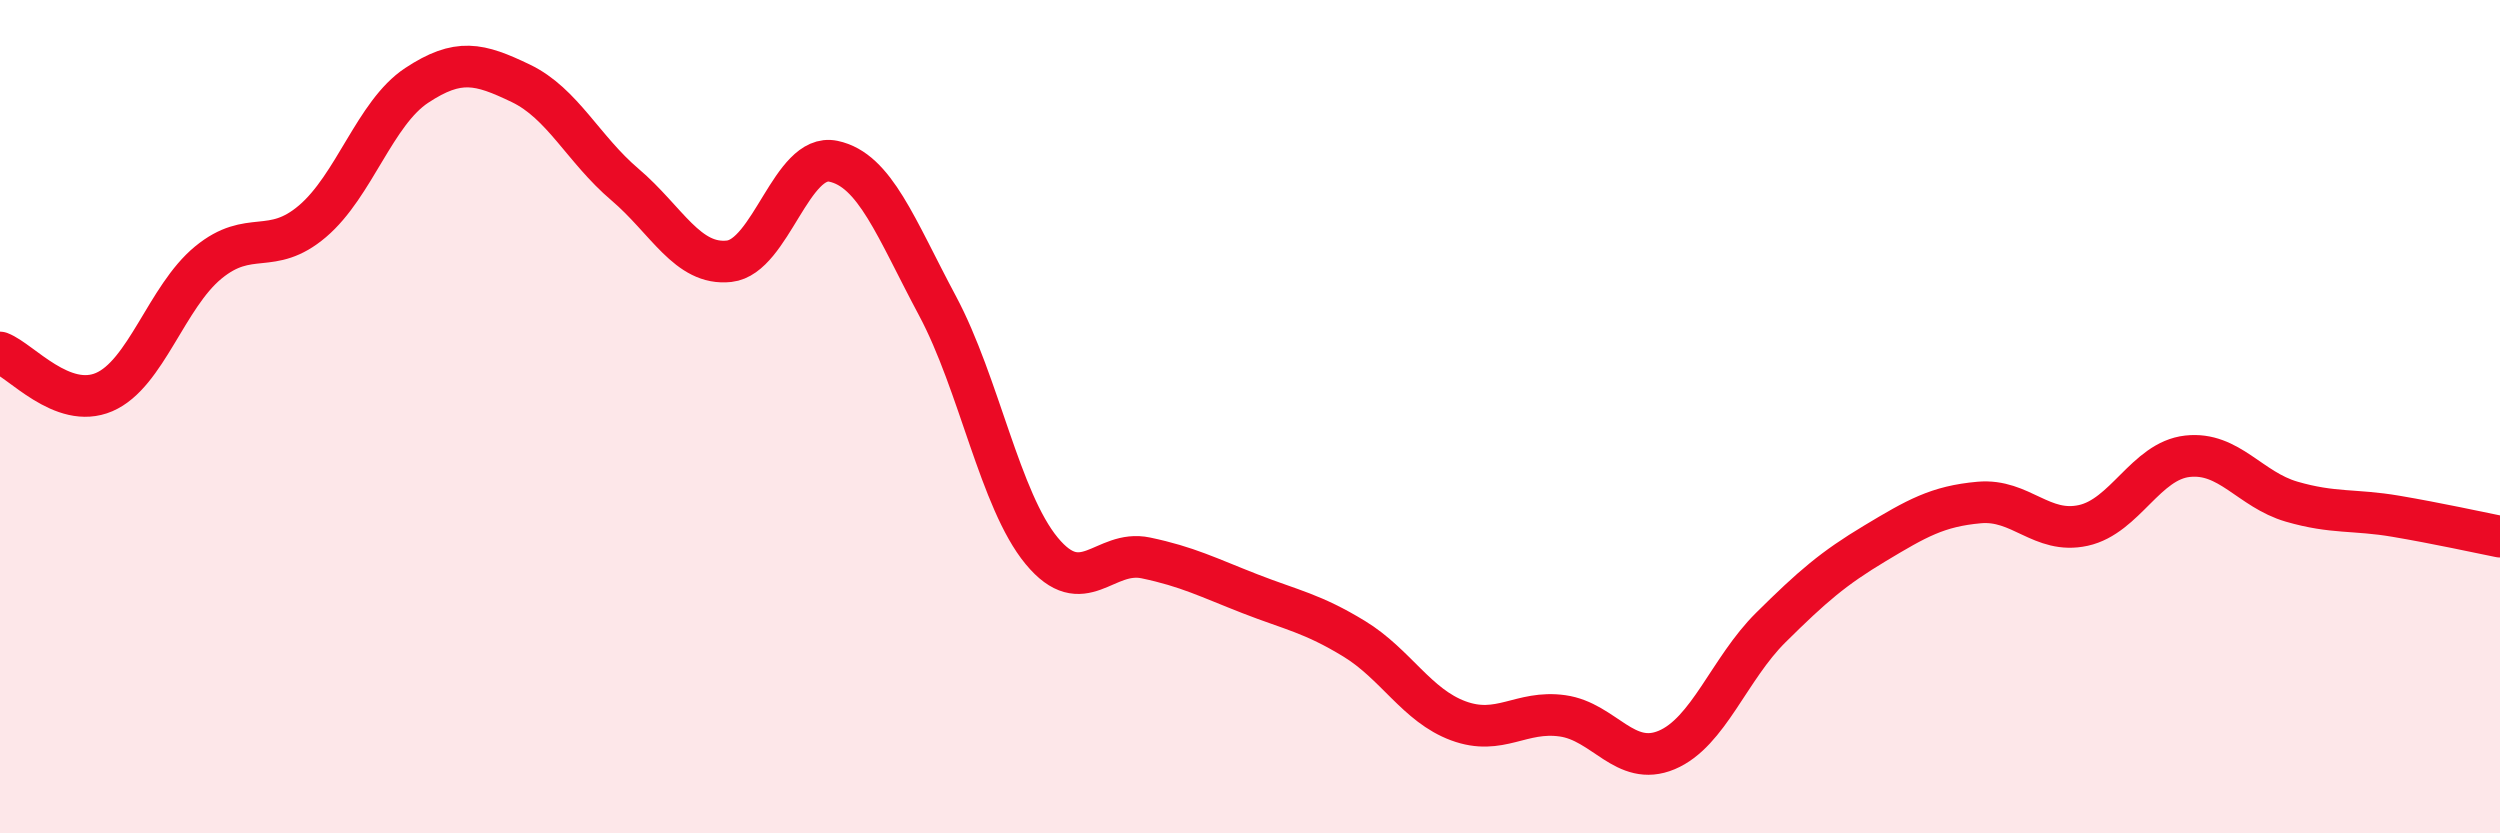 
    <svg width="60" height="20" viewBox="0 0 60 20" xmlns="http://www.w3.org/2000/svg">
      <path
        d="M 0,8.46 C 0.5,8.65 1.5,9.84 2.5,9.41 C 3.5,8.98 4,7.12 5,6.3 C 6,5.48 6.5,6.16 7.5,5.31 C 8.5,4.46 9,2.71 10,2.05 C 11,1.39 11.5,1.52 12.5,2 C 13.5,2.48 14,3.58 15,4.43 C 16,5.28 16.5,6.38 17.5,6.27 C 18.5,6.16 19,3.66 20,3.87 C 21,4.08 21.5,5.47 22.5,7.34 C 23.5,9.21 24,12.01 25,13.22 C 26,14.43 26.5,13.18 27.5,13.39 C 28.5,13.6 29,13.86 30,14.25 C 31,14.64 31.5,14.72 32.5,15.33 C 33.5,15.94 34,16.93 35,17.3 C 36,17.67 36.5,17.04 37.5,17.18 C 38.5,17.32 39,18.42 40,18 C 41,17.58 41.5,16.05 42.5,15.06 C 43.5,14.07 44,13.64 45,13.04 C 46,12.44 46.5,12.15 47.5,12.06 C 48.5,11.97 49,12.83 50,12.61 C 51,12.39 51.5,11.06 52.5,10.95 C 53.5,10.84 54,11.75 55,12.04 C 56,12.33 56.5,12.22 57.5,12.39 C 58.5,12.56 59.5,12.78 60,12.88L60 20L0 20Z"
        fill="#EB0A25"
        opacity="0.1"
        stroke-linecap="round"
        stroke-linejoin="round"
      />
      <path
        d="M 0,8.46 C 0.5,8.65 1.5,9.84 2.5,9.41 C 3.5,8.98 4,7.12 5,6.3 C 6,5.48 6.5,6.16 7.5,5.31 C 8.5,4.46 9,2.71 10,2.05 C 11,1.39 11.5,1.52 12.5,2 C 13.5,2.48 14,3.58 15,4.43 C 16,5.28 16.5,6.38 17.5,6.27 C 18.5,6.16 19,3.66 20,3.87 C 21,4.08 21.5,5.47 22.5,7.34 C 23.5,9.21 24,12.01 25,13.22 C 26,14.43 26.5,13.18 27.5,13.39 C 28.5,13.6 29,13.86 30,14.25 C 31,14.64 31.5,14.72 32.5,15.33 C 33.5,15.94 34,16.93 35,17.3 C 36,17.67 36.5,17.04 37.5,17.18 C 38.5,17.32 39,18.42 40,18 C 41,17.58 41.5,16.05 42.5,15.06 C 43.5,14.07 44,13.64 45,13.04 C 46,12.44 46.5,12.15 47.5,12.06 C 48.5,11.97 49,12.83 50,12.61 C 51,12.39 51.5,11.06 52.5,10.95 C 53.5,10.84 54,11.75 55,12.04 C 56,12.33 56.5,12.22 57.5,12.39 C 58.5,12.56 59.5,12.78 60,12.88"
        stroke="#EB0A25"
        stroke-width="1"
        fill="none"
        stroke-linecap="round"
        stroke-linejoin="round"
      />
    </svg>
  